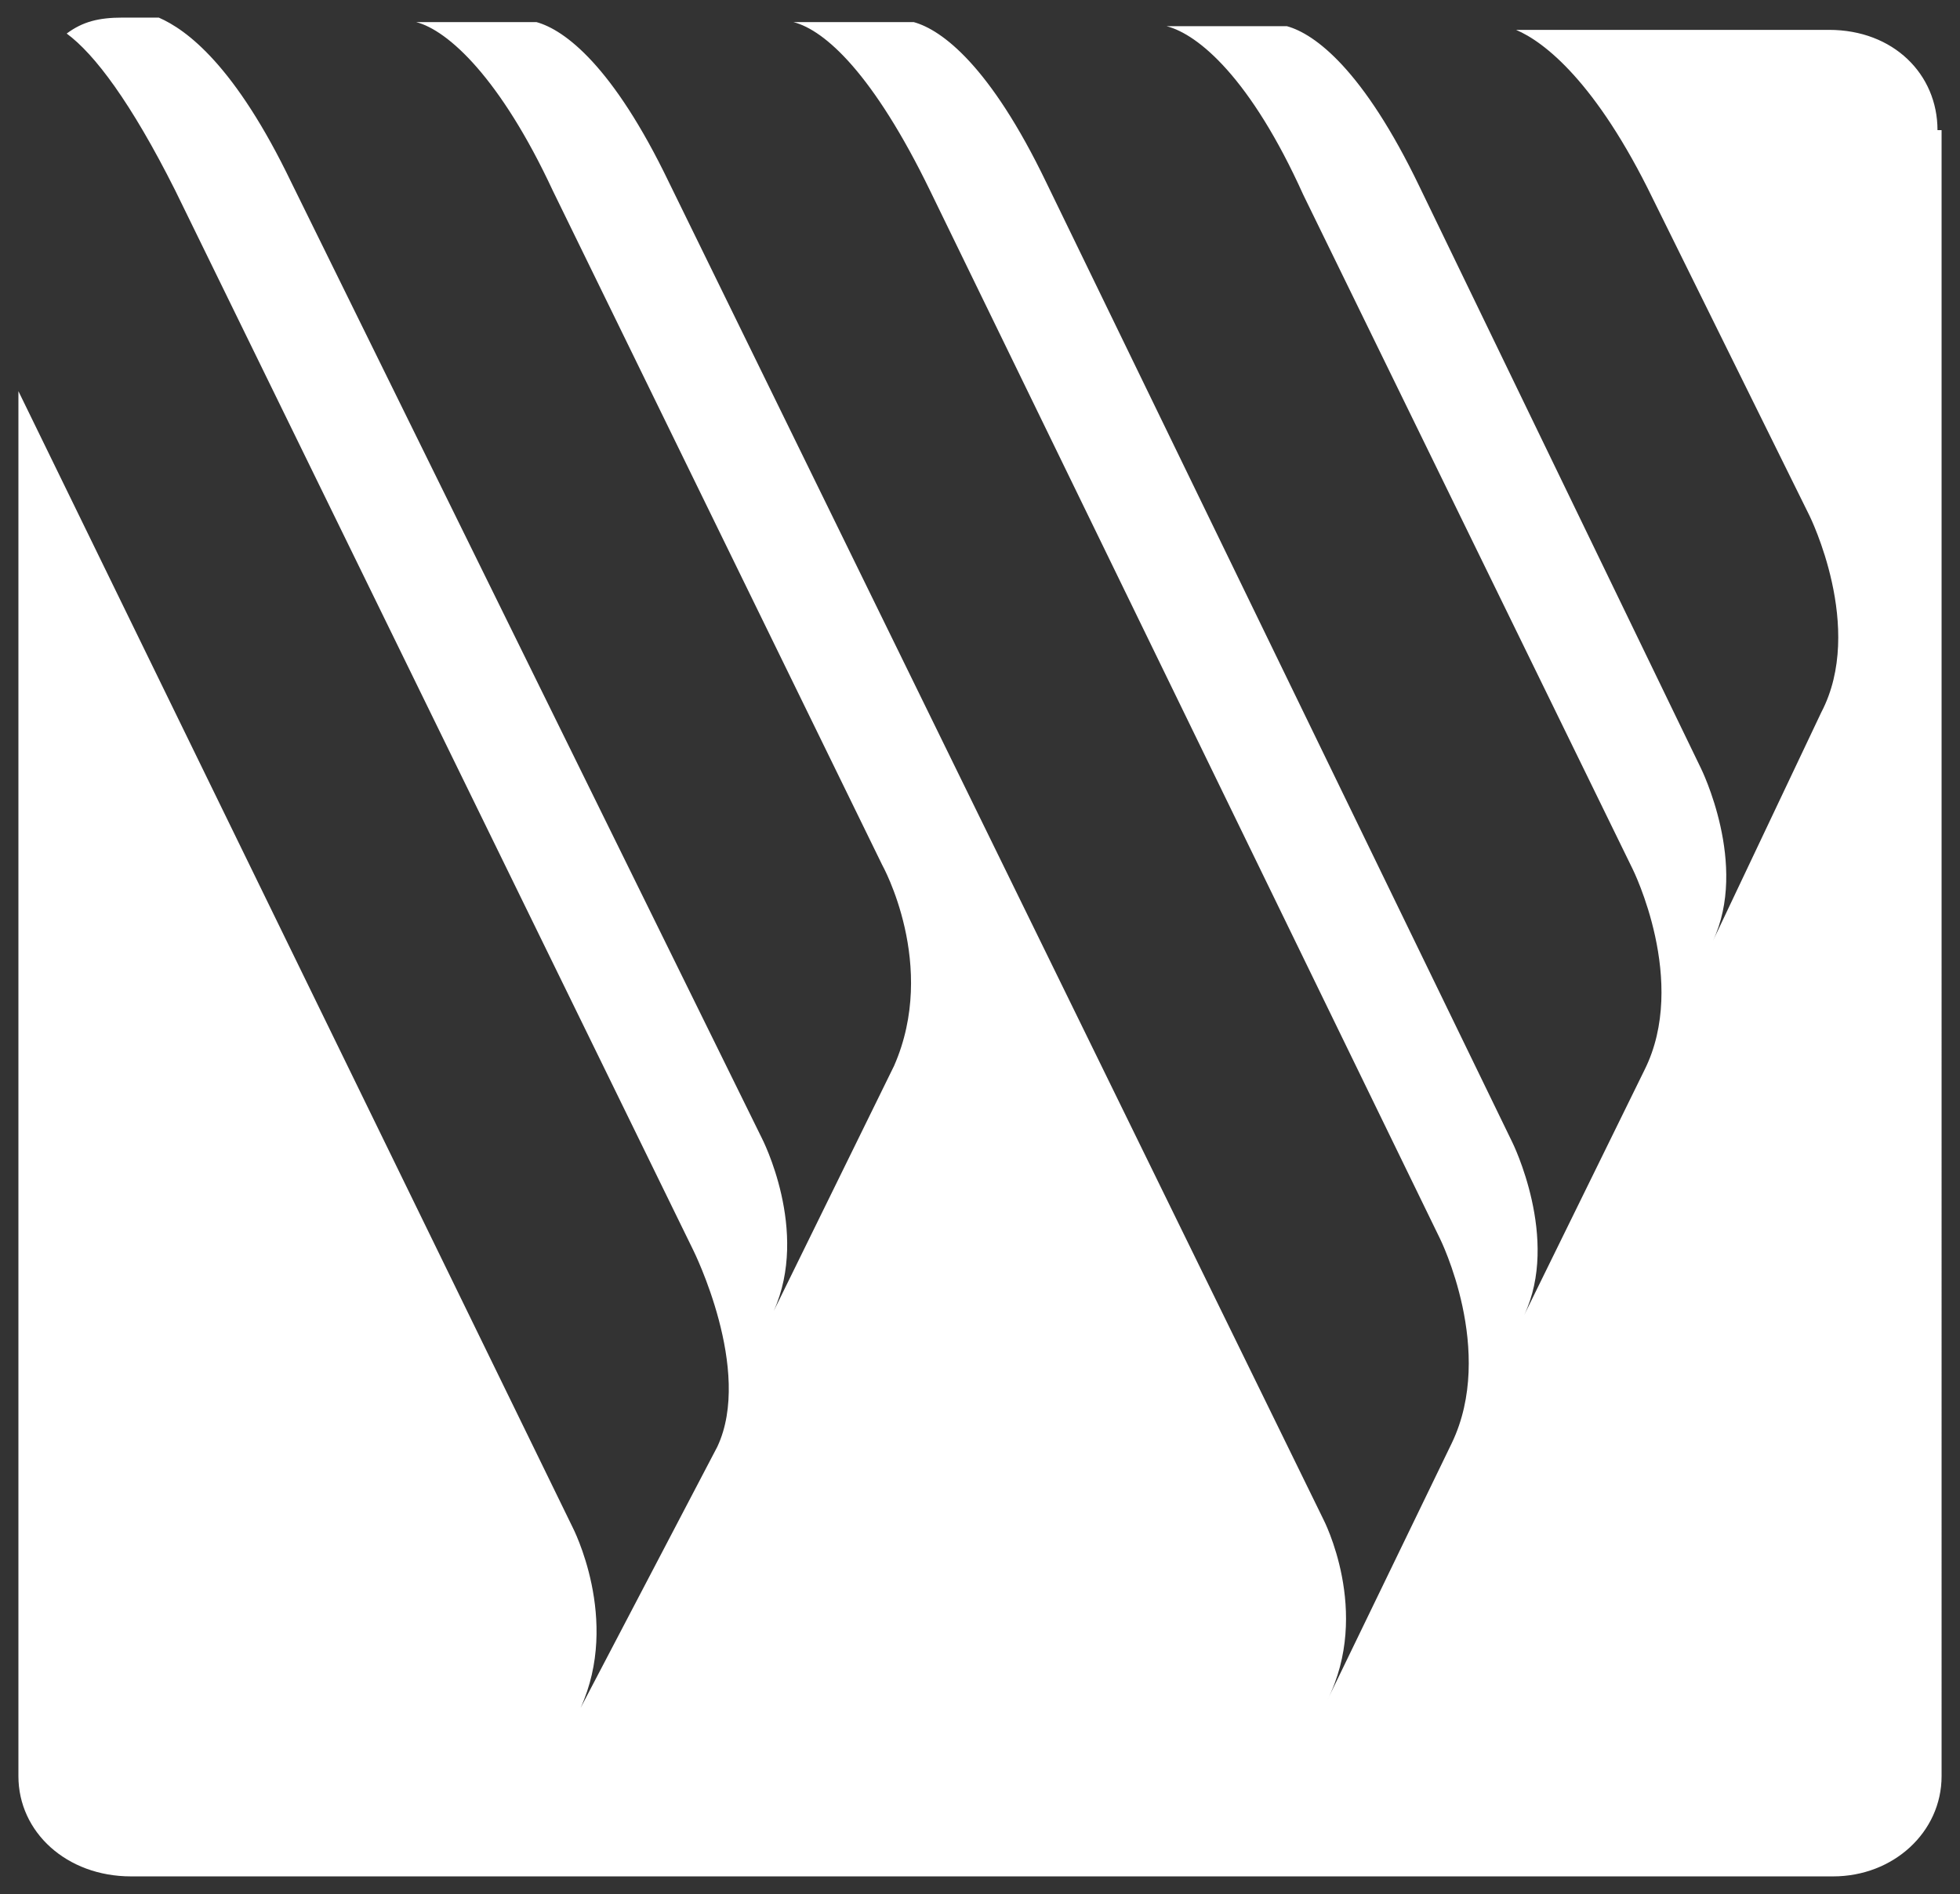 <?xml version="1.0" encoding="utf-8"?>
<!-- Generator: Adobe Illustrator 23.0.4, SVG Export Plug-In . SVG Version: 6.00 Build 0)  -->
<svg version="1.1" id="Layer_1" xmlns="http://www.w3.org/2000/svg" xmlns:xlink="http://www.w3.org/1999/xlink" x="0px" y="0px"
	 viewBox="0 0 47.9 46.3" style="enable-background:new 0 0 47.9 46.3;" xml:space="preserve">
<rect x="0" y="0" width="47.9" height="46.3" fill="#333333" stroke="none"/>
<style type="text/css">
	.st0{fill:#FFFFFF;}
</style>
<g>
	<path class="st0" d="M47.35,3.18c0-1.37-1.08-2.45-2.65-2.45h-7.65c0.69,0.29,1.96,1.28,3.34,4.12l3.83,7.75
		c0,0,1.37,2.75,0.29,4.81L41.86,23c0.88-1.86-0.29-4.22-0.29-4.22L34.69,4.56c-1.37-2.85-2.55-3.73-3.24-3.92h-2.94
		c0.78,0.2,2.06,1.28,3.34,4.12l8.05,16.48c0,0,1.37,2.75,0.29,4.91l-2.94,5.99c0.88-1.86-0.29-4.22-0.29-4.22L25.57,4.46
		c-1.37-2.85-2.55-3.73-3.24-3.92h-2.94c0.78,0.2,1.96,1.28,3.34,4.12l12.46,25.61c0,0,1.37,2.75,0.29,5l-3.04,6.28
		c1.08-2.16-0.1-4.42-0.1-4.42L16.35,4.46c-1.37-2.85-2.55-3.73-3.24-3.92h-2.94c0.78,0.2,2.06,1.37,3.34,4.12l8.05,16.48
		c0,0,1.37,2.45,0.29,4.91l-2.94,5.99c0.88-1.96-0.29-4.22-0.29-4.22L7.12,4.46C5.75,1.61,4.57,0.73,3.88,0.43H3
		c-0.59,0-0.98,0.1-1.37,0.39C2.31,1.32,3.2,2.5,4.28,4.65l12.66,25.9c0,0,1.47,2.94,0.59,4.81l-3.34,6.38
		c0.98-2.16-0.2-4.42-0.2-4.42L0.45,9.56v33.85c0,1.37,1.18,2.45,2.75,2.45h41.6c1.47,0,2.65-1.08,2.65-2.45V3.18H47.35z"/>
</g>
</svg>
